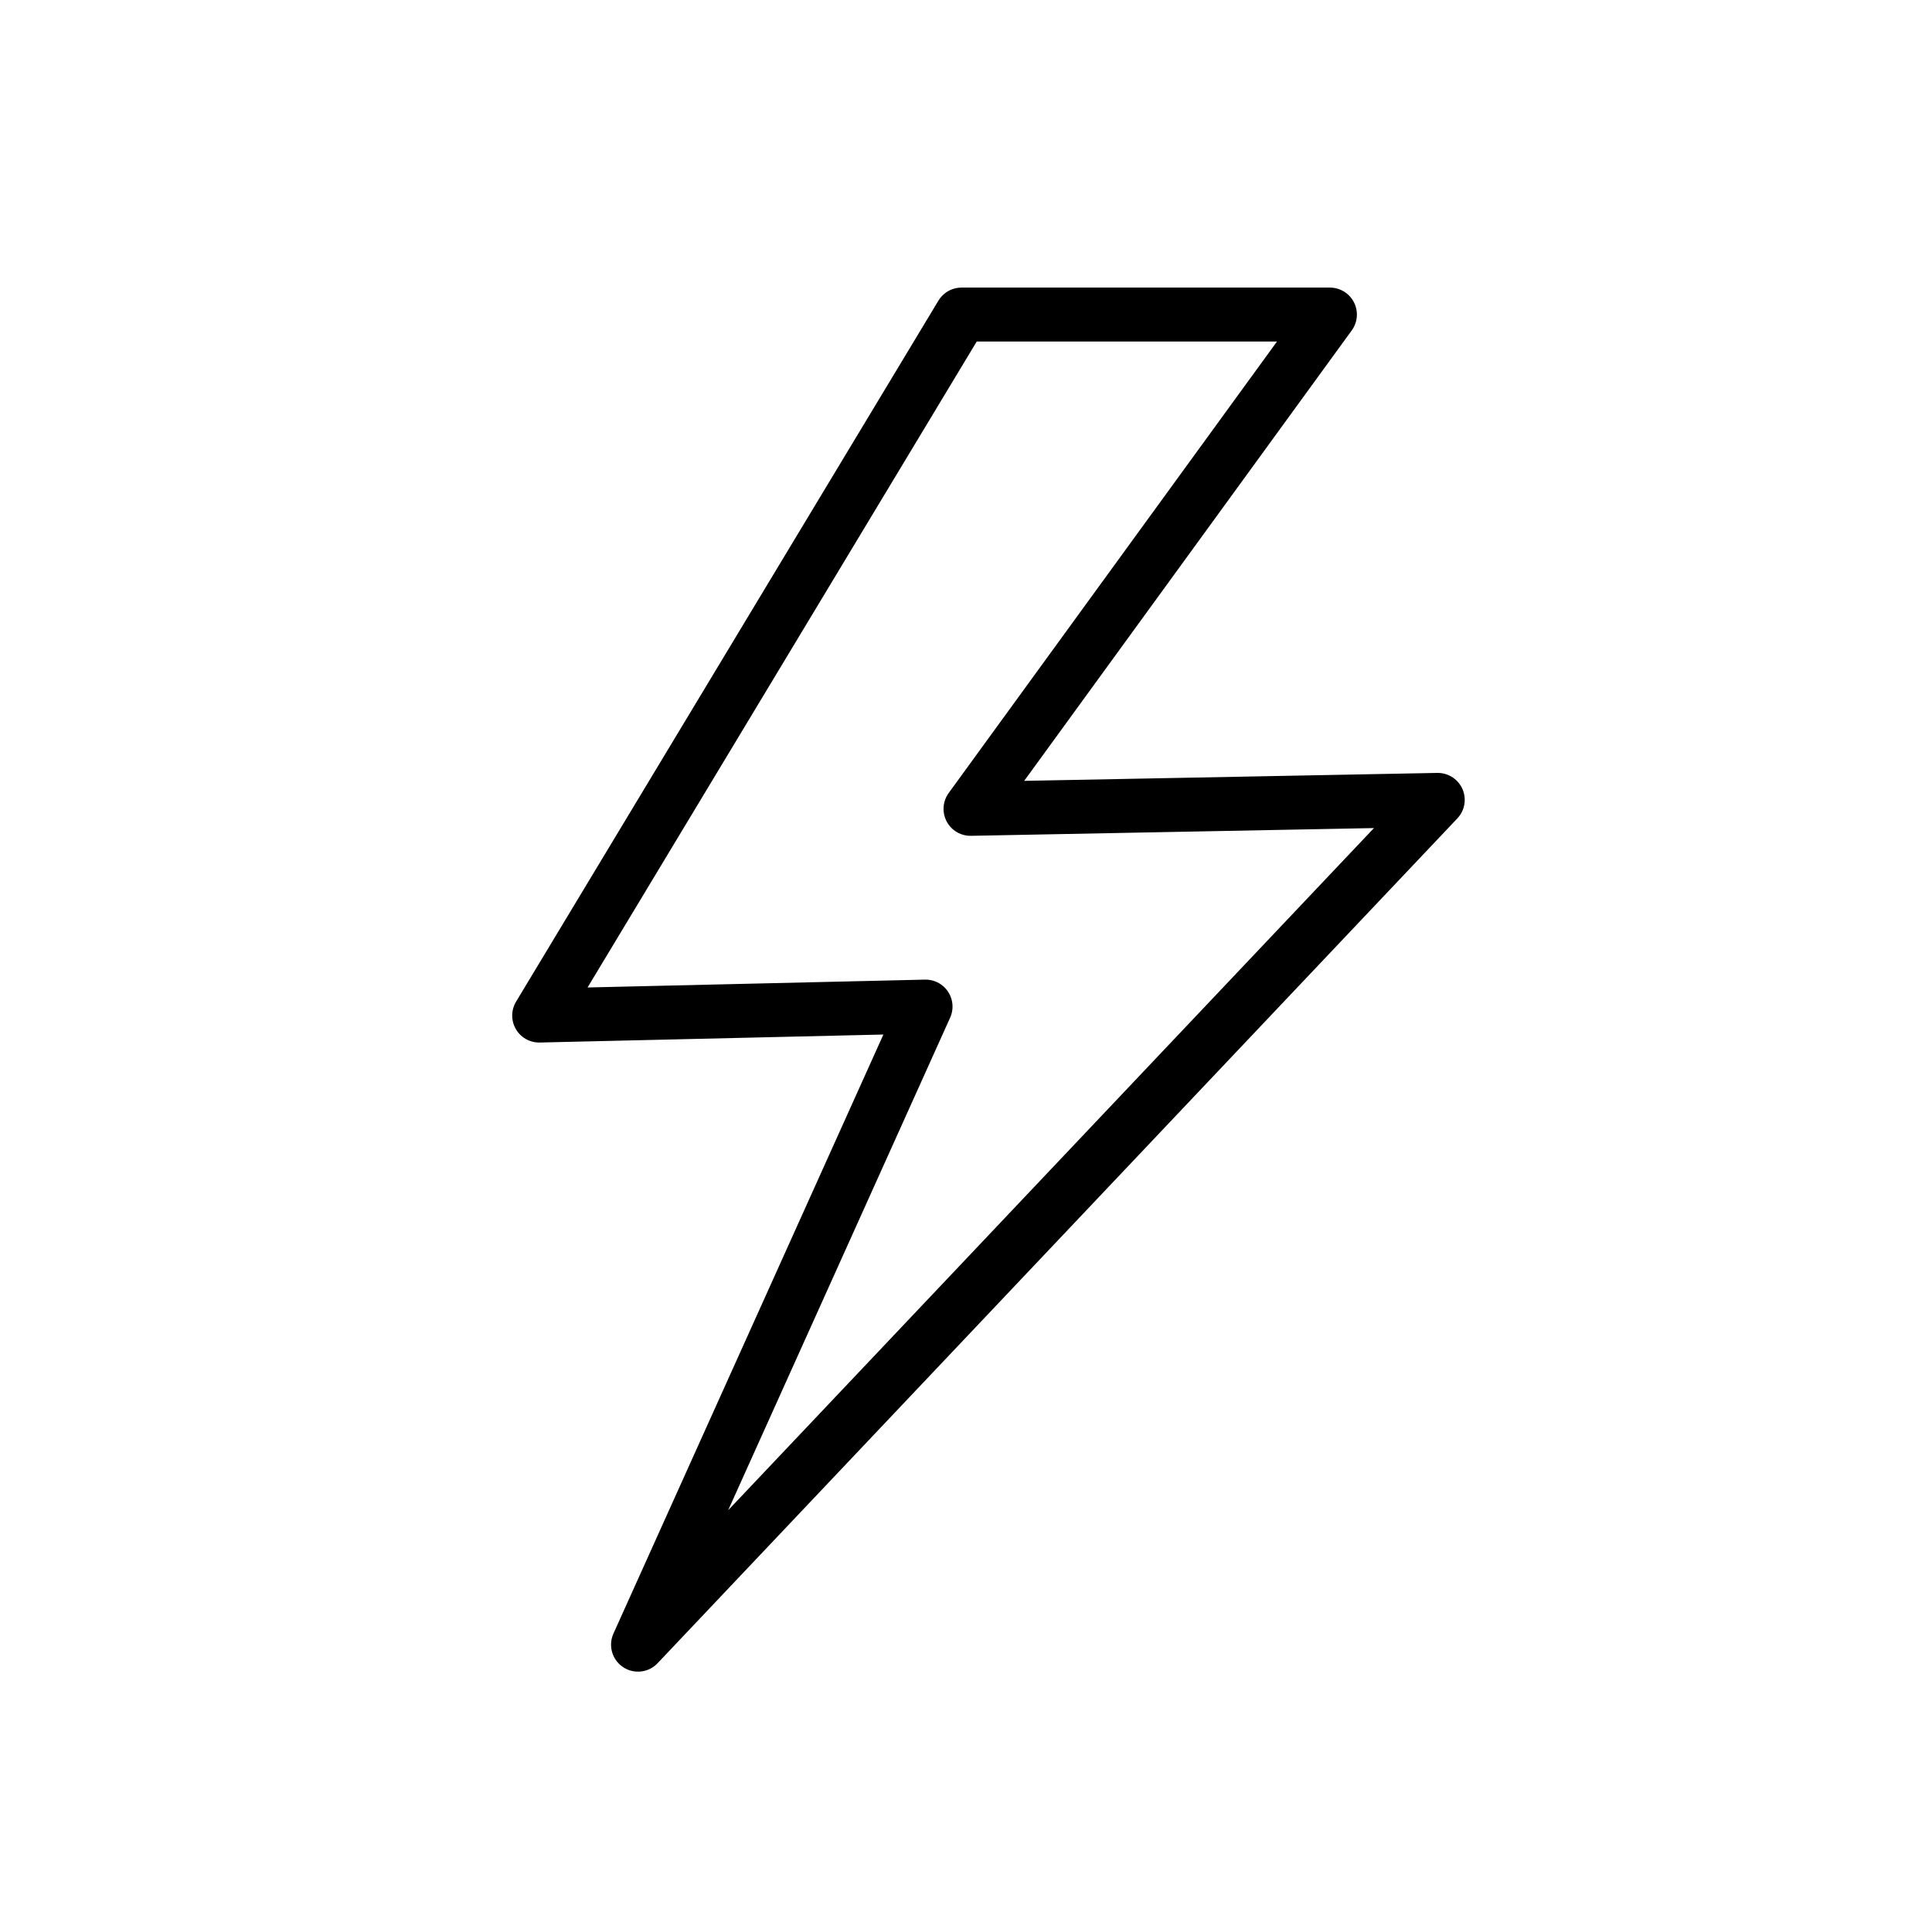 <?xml version="1.0" encoding="UTF-8"?> <!-- Generator: Adobe Illustrator 25.2.3, SVG Export Plug-In . SVG Version: 6.00 Build 0) --> <svg xmlns="http://www.w3.org/2000/svg" xmlns:xlink="http://www.w3.org/1999/xlink" id="Layer_1" x="0px" y="0px" viewBox="0 0 21.5 21.4" style="enable-background:new 0 0 21.5 21.4;" xml:space="preserve"> <style type="text/css"> .st0{fill:none;stroke:#000000;stroke-width:0.6;stroke-linecap:round;stroke-linejoin:round;stroke-miterlimit:10;} </style> <polygon class="st0" points="10.7,3.5 6,11.3 10.3,11.2 7.1,18.3 16,8.9 10.8,9 14.8,3.5 "></polygon> </svg> 